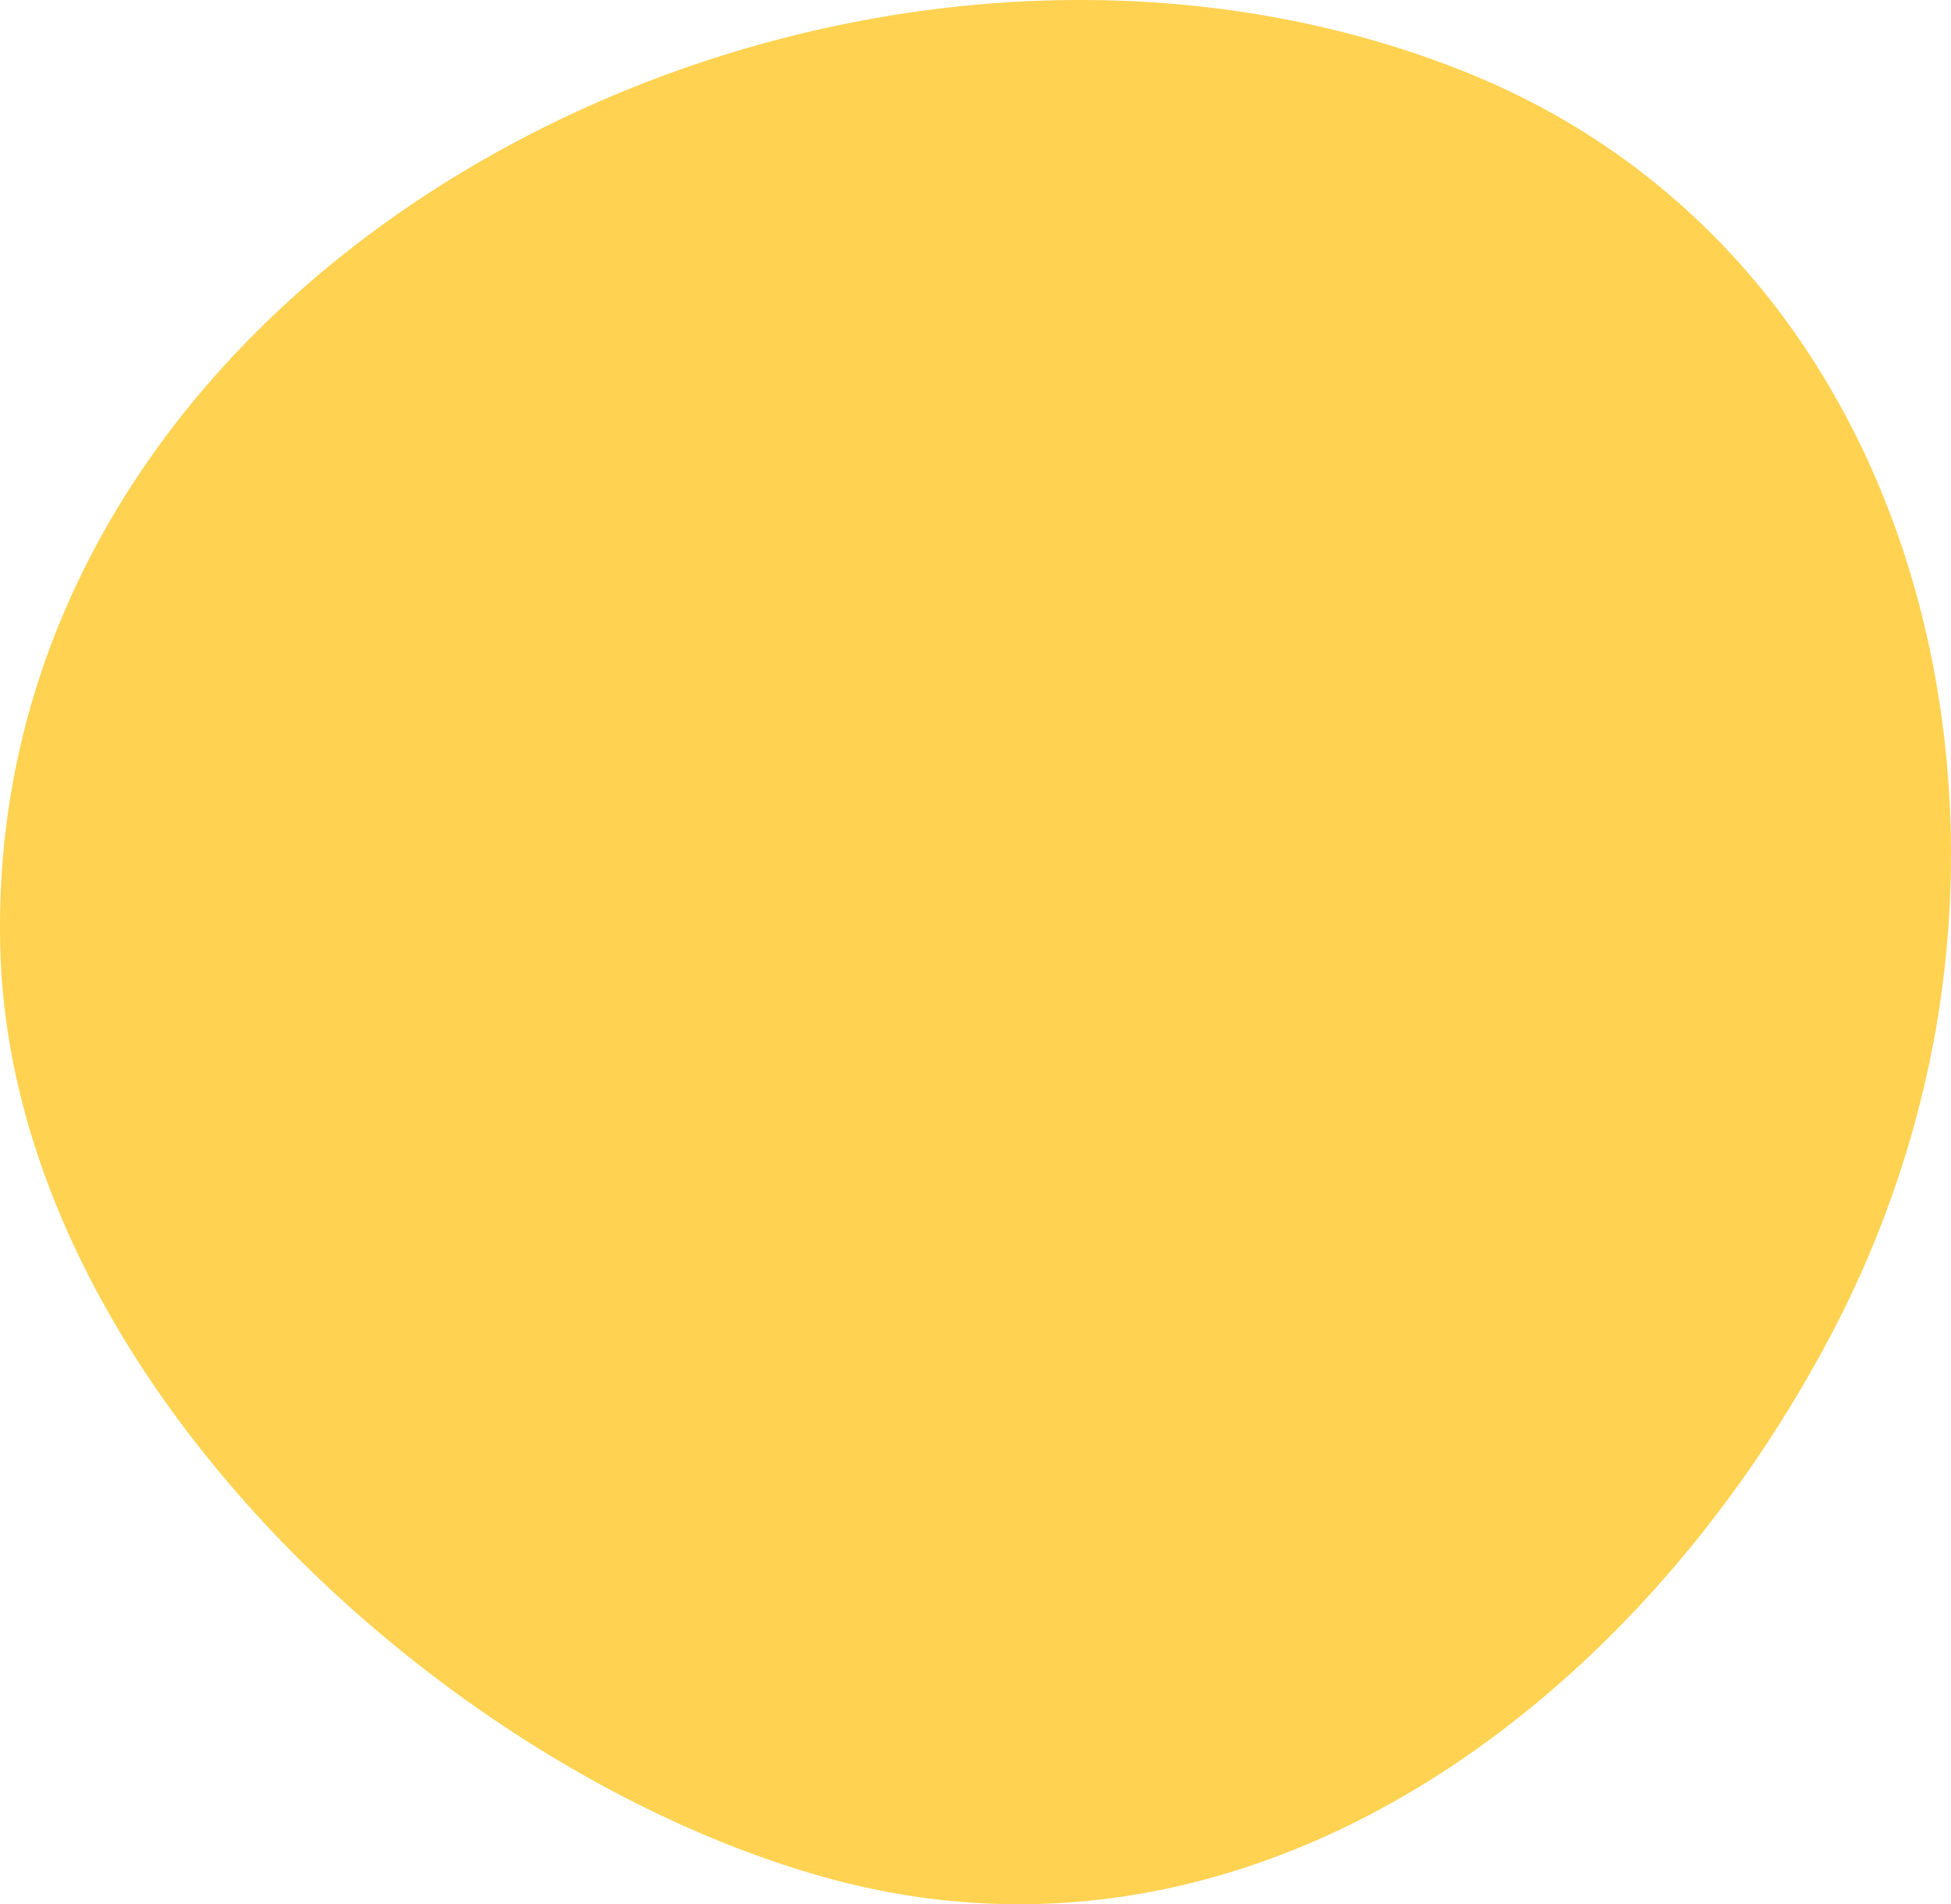 <svg xmlns="http://www.w3.org/2000/svg" width="749.807" height="731.903" viewBox="0 0 749.807 731.903">
  <path id="Path_23" data-name="Path 23" d="M1353.266,491.479c-28.96-70.959-82.09-131.112-161.241-162.556-240.207-95.406-568.776,70-562.038,336.919,4.17,165.115,171.045,316.745,316.967,357.409,162.787,45.354,310.776-64.88,386.276-207.845a402.631,402.631,0,0,0,39.886-113.95c13.011-69.819,6.876-144.5-19.85-209.977" transform="translate(-629.884 -301.681)" fill="#ffd251"/>
</svg>
